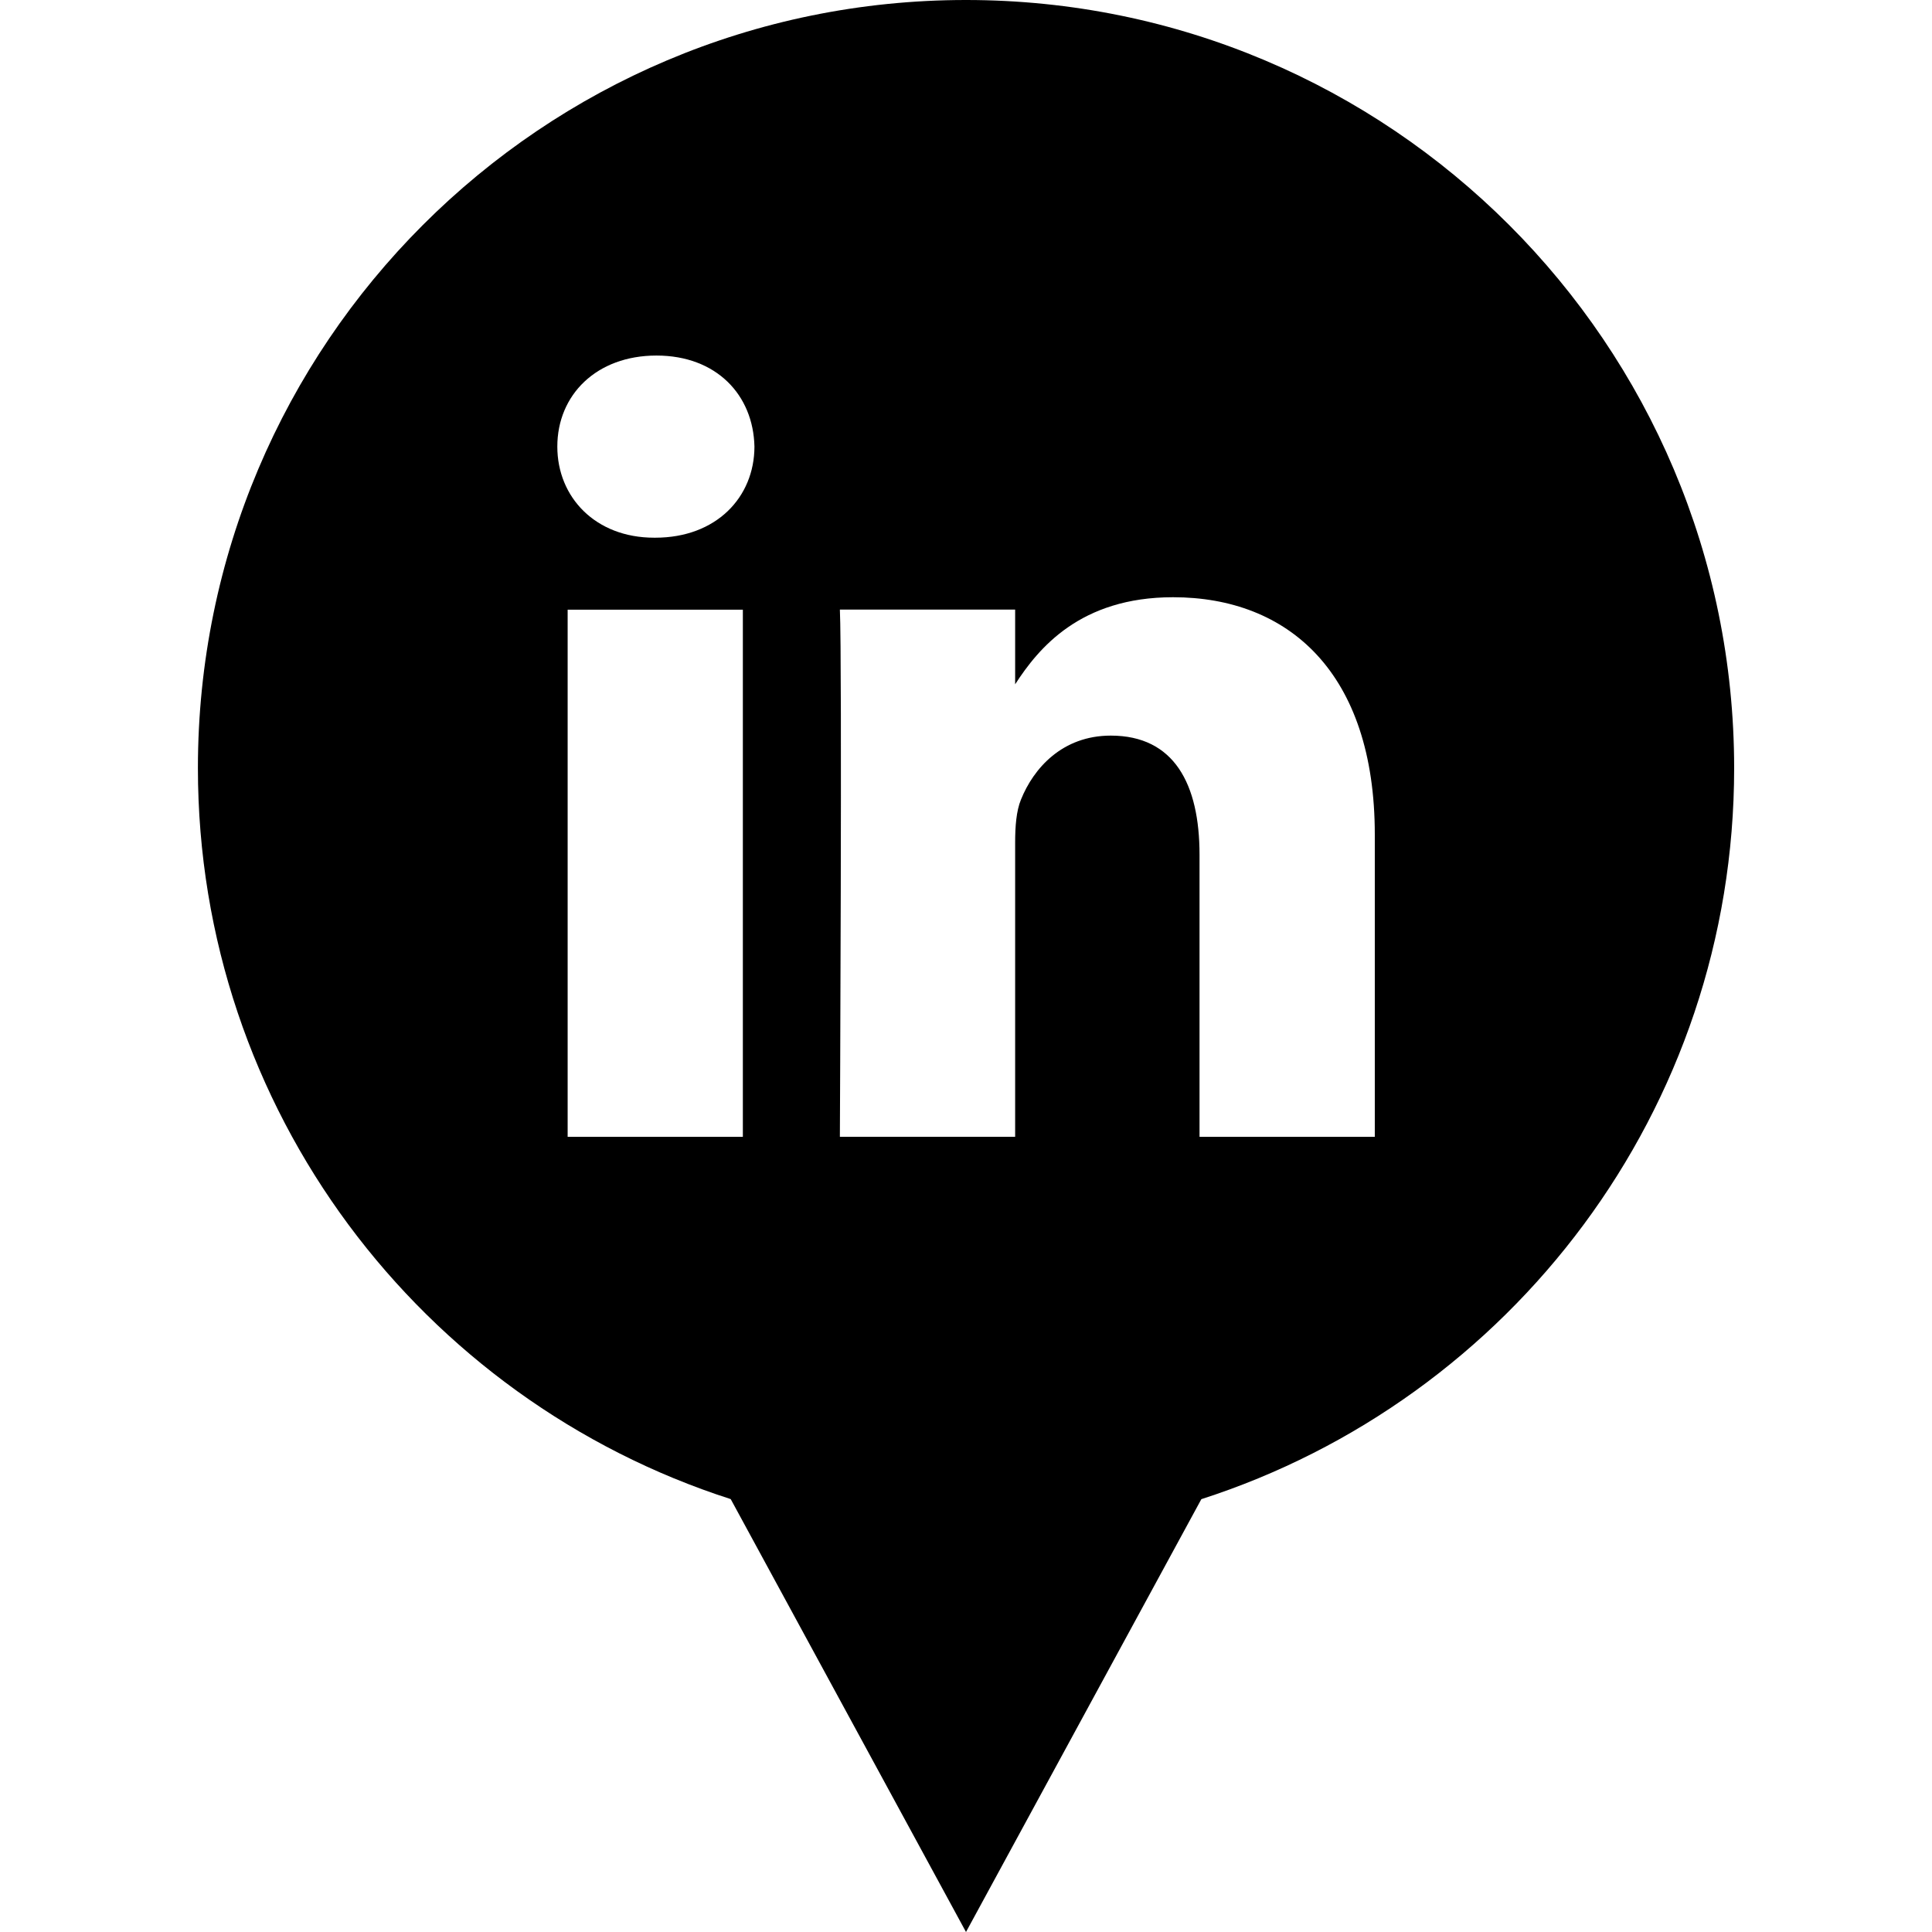 <?xml version="1.0" ?><svg enable-background="new 0 0 32 32" version="1.1" viewBox="0 0 32 32" xml:space="preserve" xmlns="http://www.w3.org/2000/svg" xmlns:xlink="http://www.w3.org/1999/xlink"><g id="GLYPH"><path d="M16,0C8.974,0,3.278,5.696,3.278,12.722c0,5.666,3.706,10.462,8.825,12.108L16,32l3.898-7.169   c5.119-1.647,8.825-6.443,8.825-12.108C28.722,5.696,23.026,0,16,0z M12.304,18.83H9.402v-8.732h2.902V18.83z M10.853,8.906h-0.018   c-0.974,0-1.604-0.671-1.604-1.509c0-0.857,0.649-1.508,1.642-1.508c0.993,0,1.604,0.652,1.623,1.508   C12.495,8.235,11.865,8.906,10.853,8.906z M22.77,18.83L22.77,18.83l-2.902,0v-4.672c0-1.173-0.42-1.974-1.47-1.974   c-0.802,0-1.279,0.54-1.488,1.061c-0.077,0.186-0.096,0.447-0.096,0.707v4.877h-2.903c0,0,0.039-7.912,0-8.732h2.903v1.237   c0.385-0.595,1.075-1.442,2.616-1.442c1.909,0,3.341,1.248,3.341,3.931V18.83z"/></g></svg>